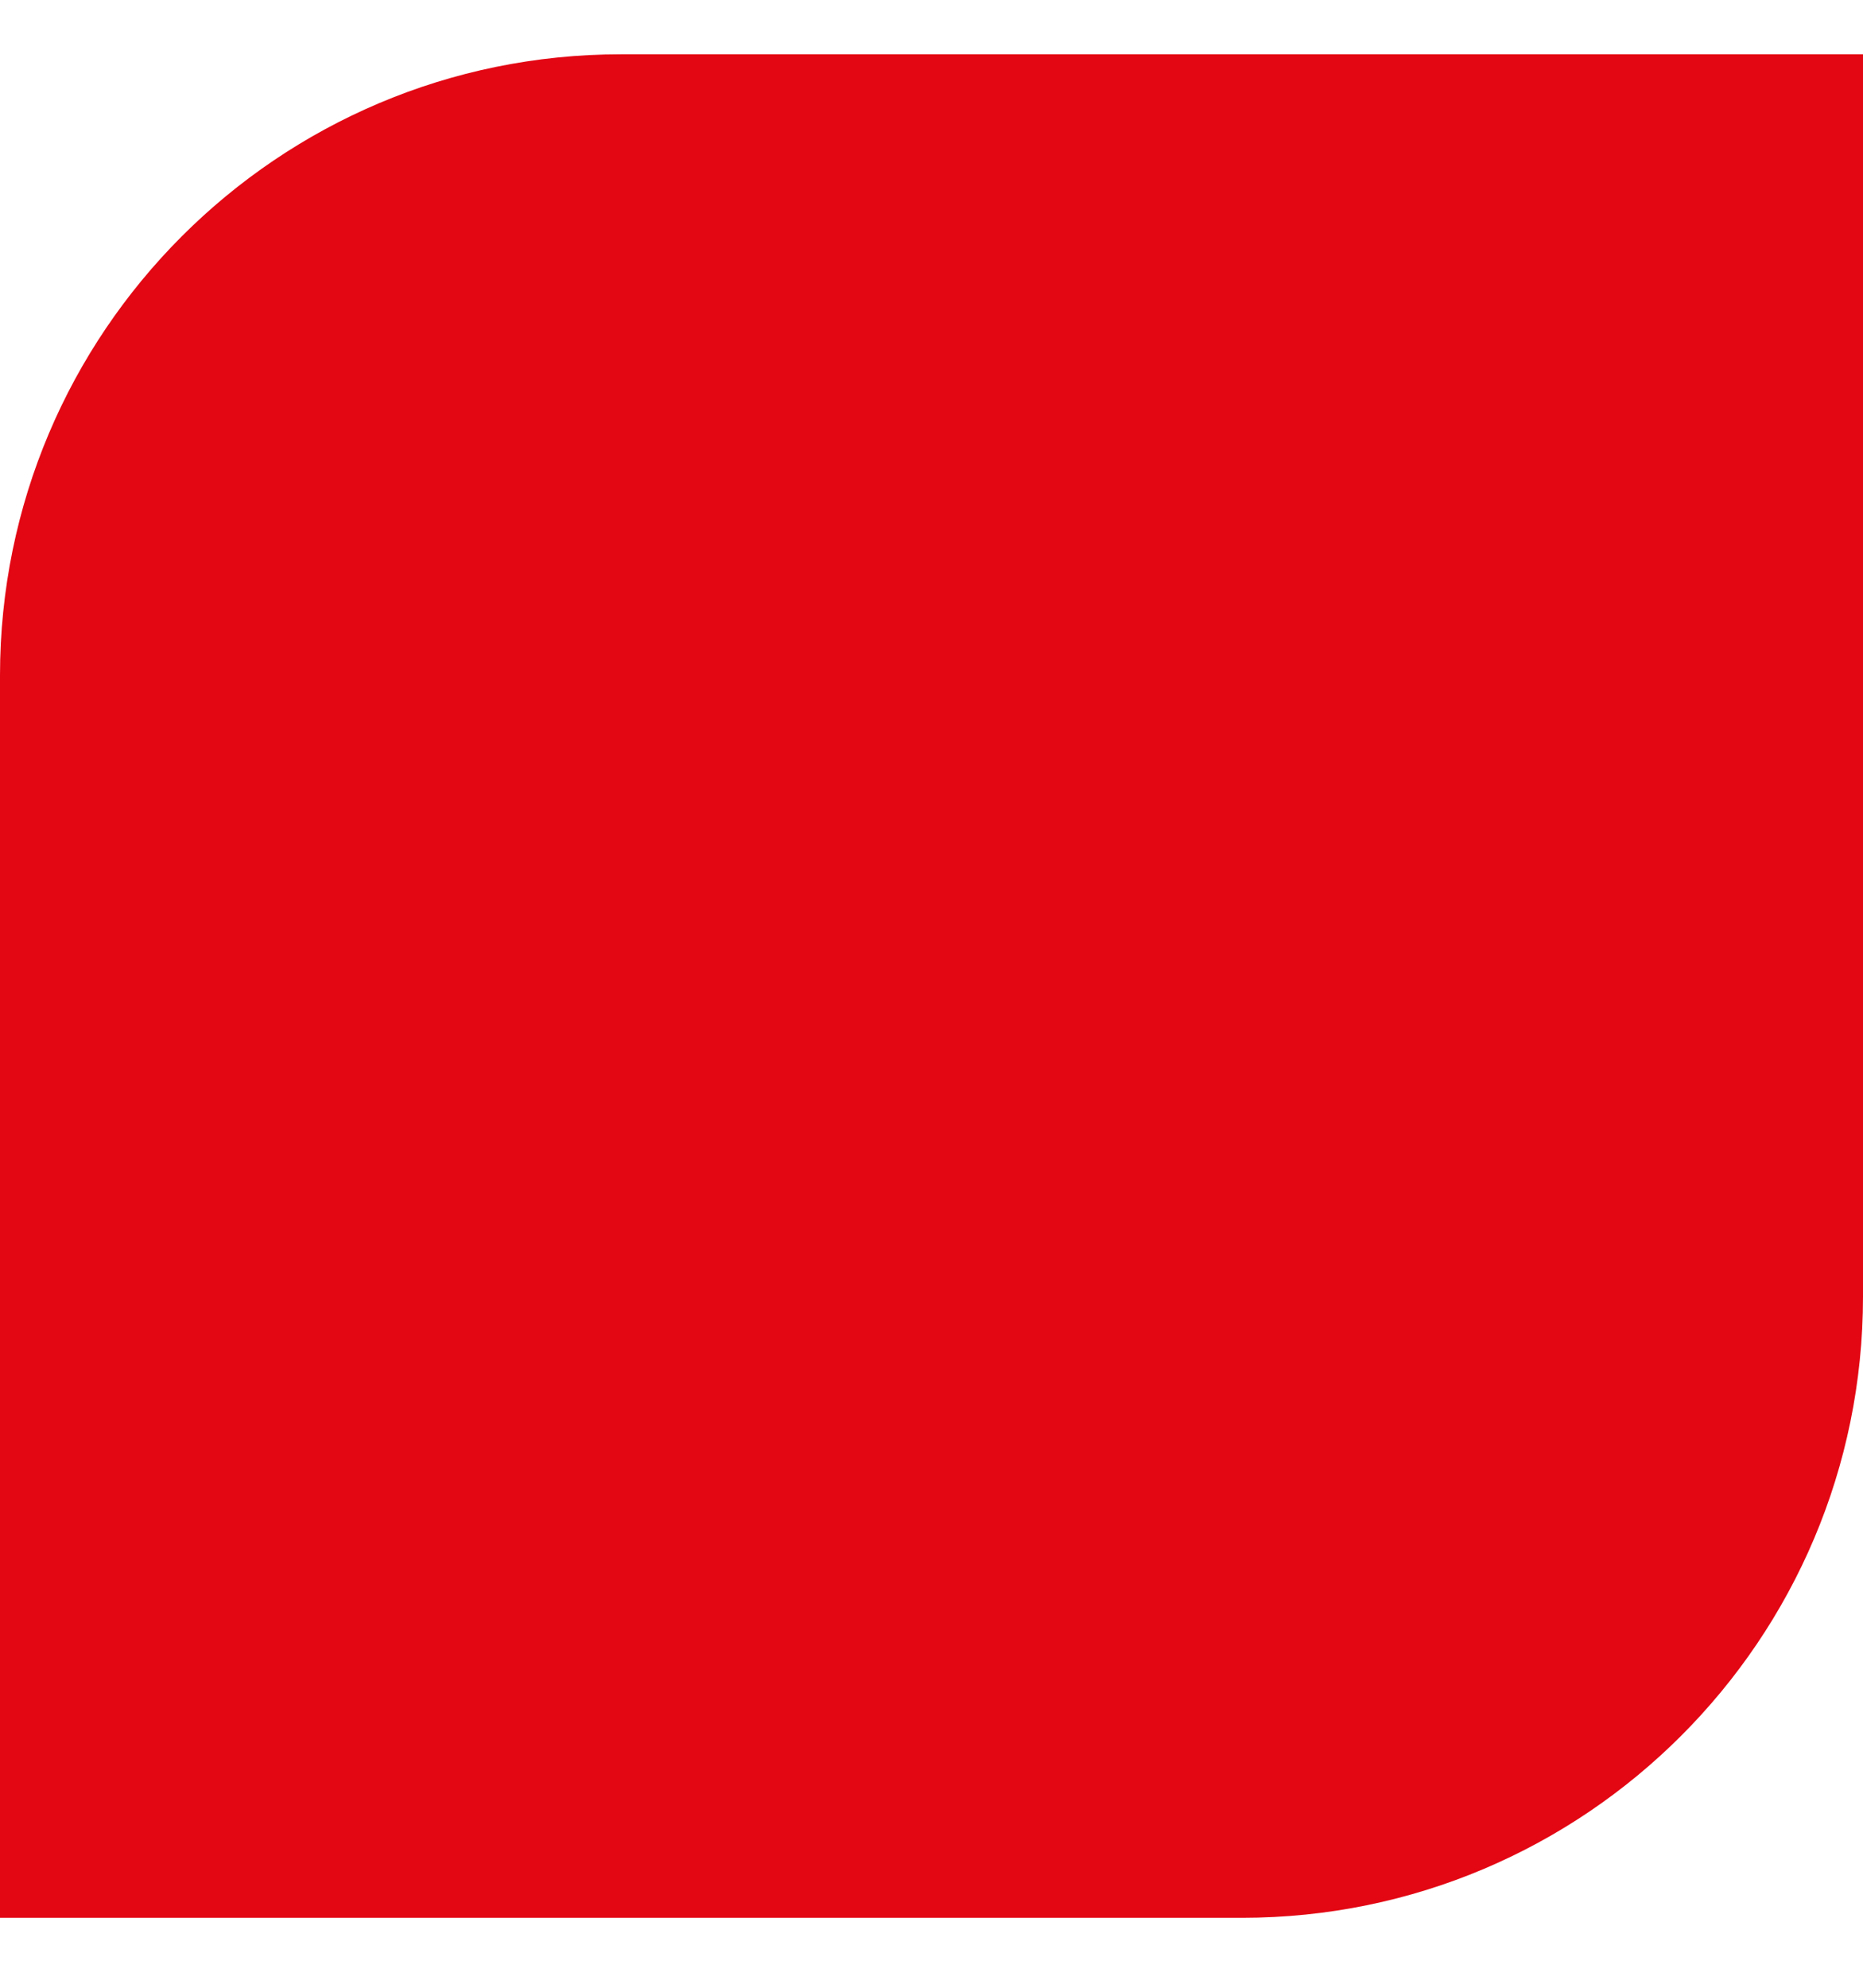 <?xml version="1.0" encoding="UTF-8"?> <svg xmlns="http://www.w3.org/2000/svg" width="15" height="16" viewBox="0 0 15 16" fill="none"> <path d="M0 5.437C0 2.675 2.239 0.437 5 0.437H15V10.437C15 13.198 12.761 15.437 10 15.437H0V5.437Z" fill="#E30613"></path> </svg> 